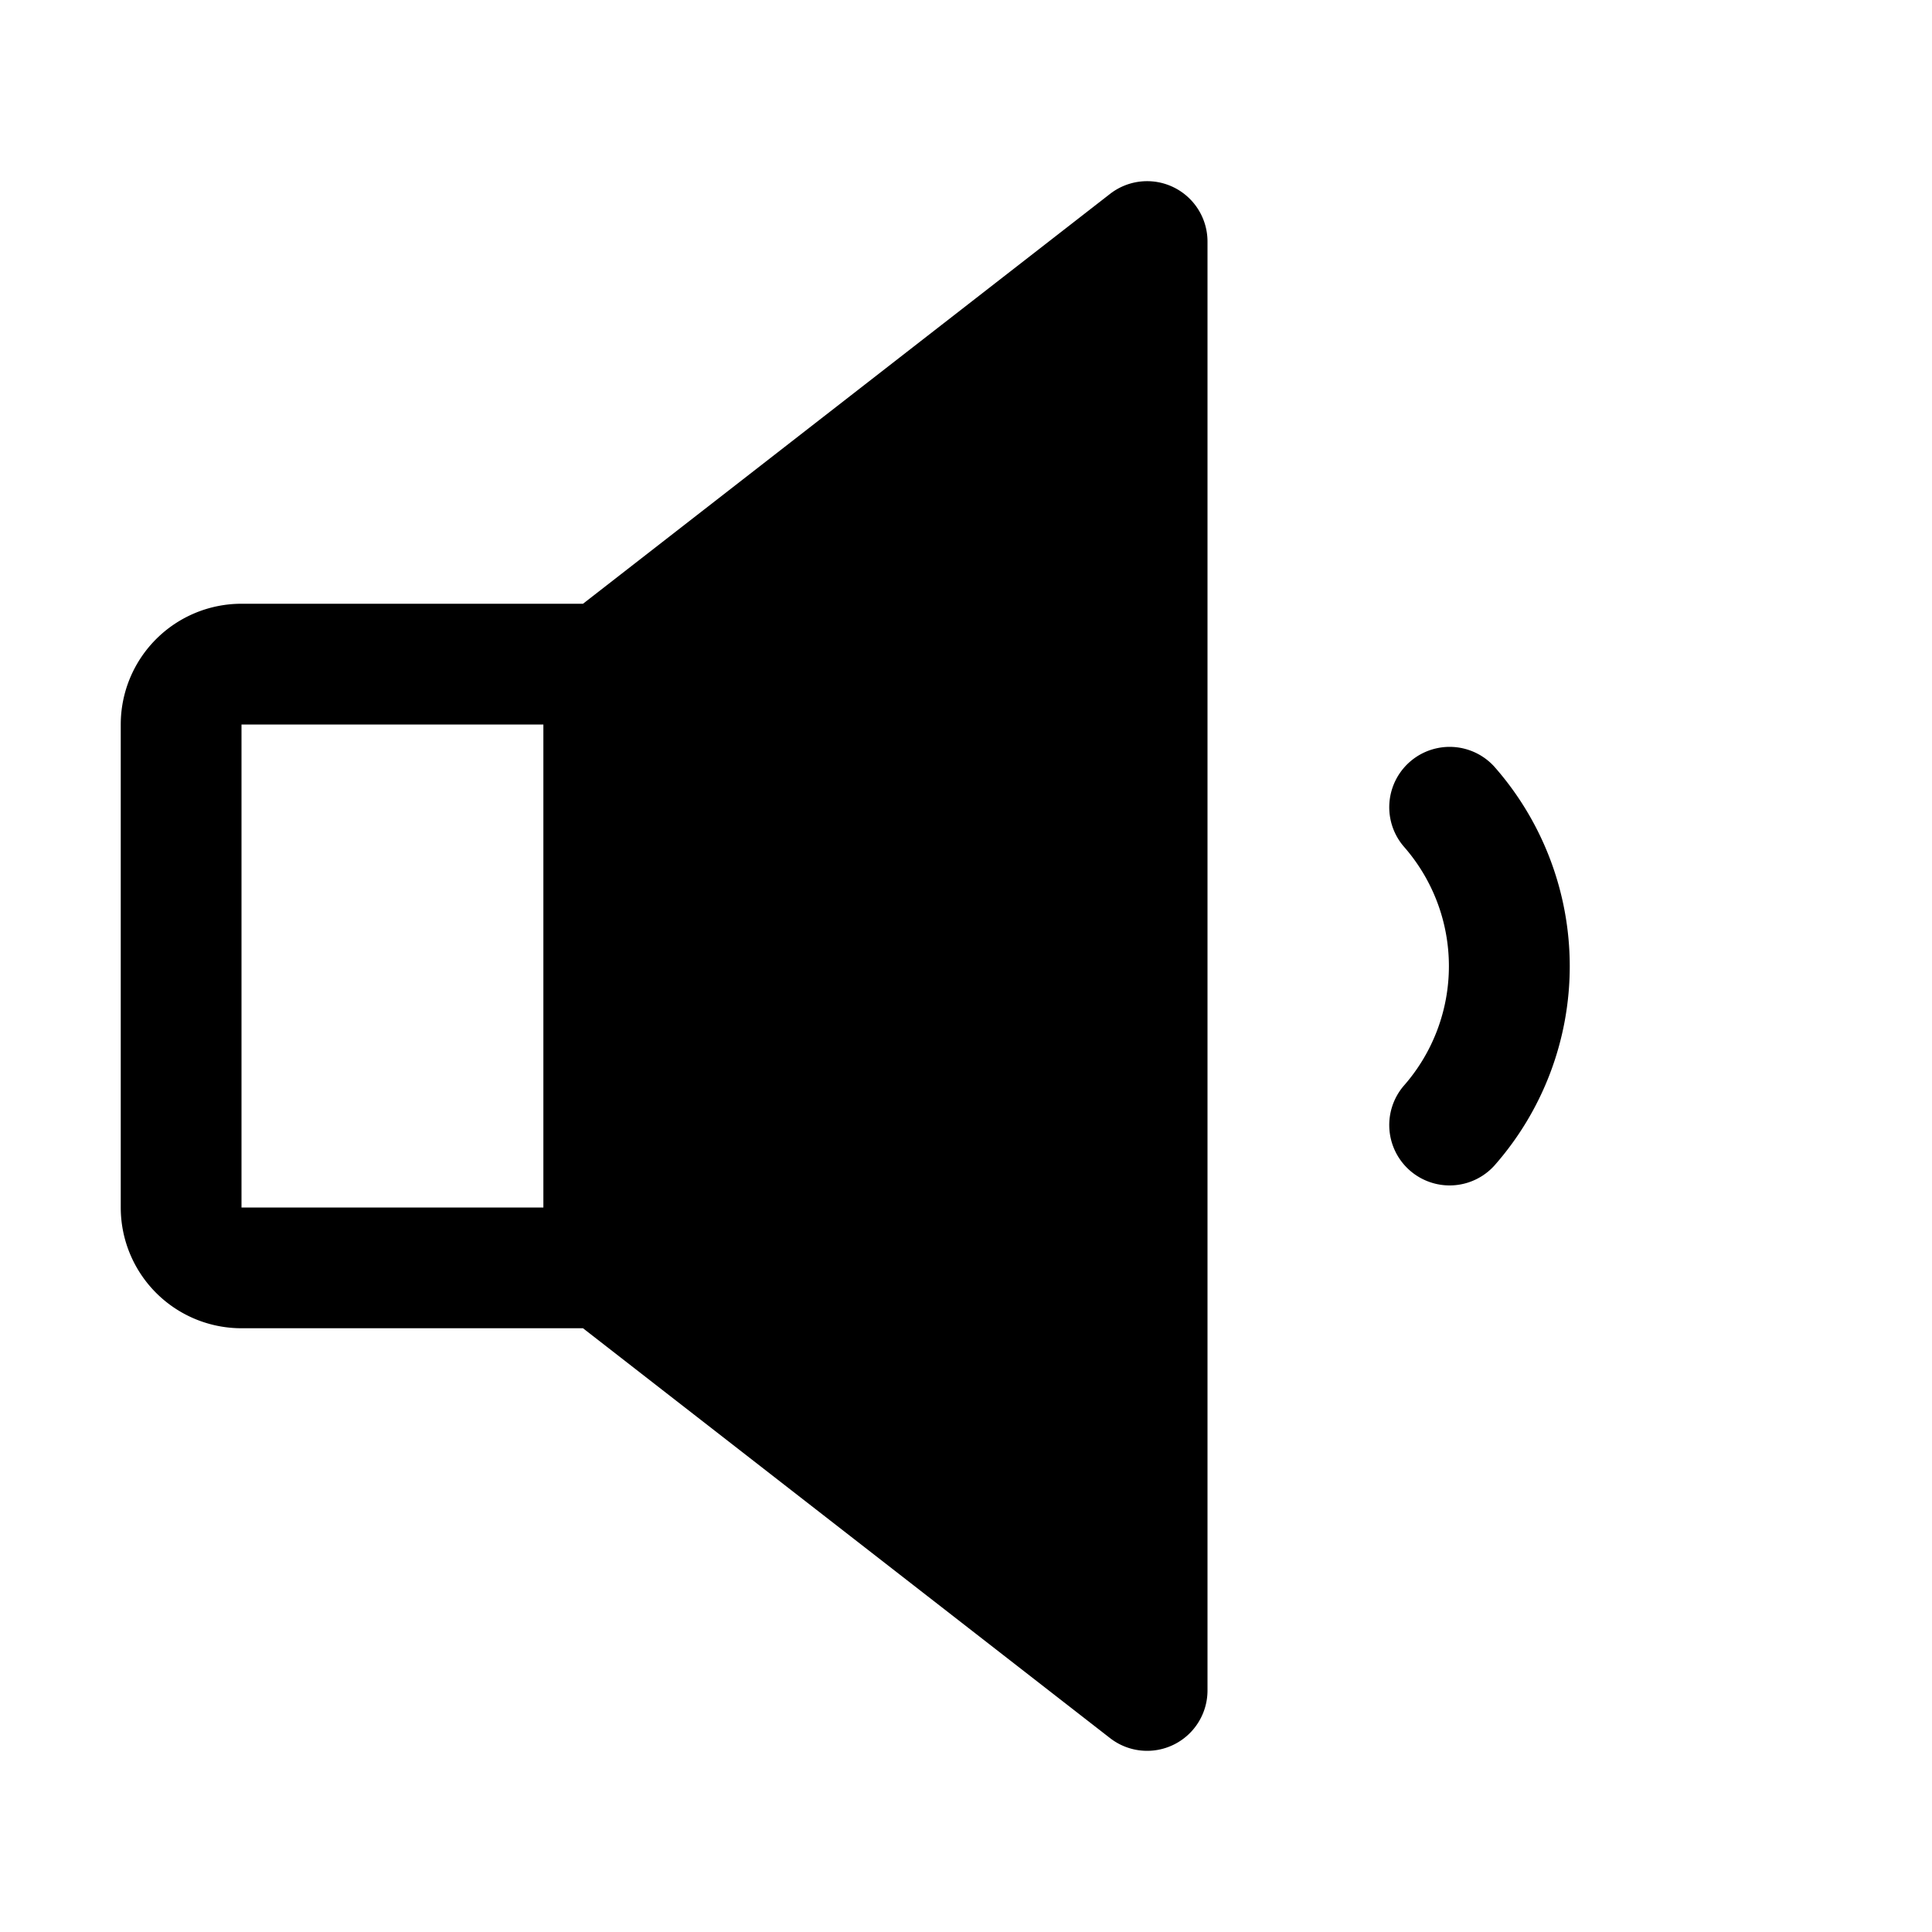 <svg xmlns="http://www.w3.org/2000/svg" viewBox="0 0 256 256" fill="currentColor"><path d="M208,128a39.93,39.93,0,0,1-10,26.46,8,8,0,0,1-12-10.58,24,24,0,0,0,0-31.72,8,8,0,0,1,12-10.58A40,40,0,0,1,208,128ZM160,32V224a8,8,0,0,1-12.91,6.31L77.25,176H32a16,16,0,0,1-16-16V96A16,16,0,0,1,32,80H77.25l69.84-54.31A8,8,0,0,1,160,32ZM72,96H32v64H72Z"/></svg>